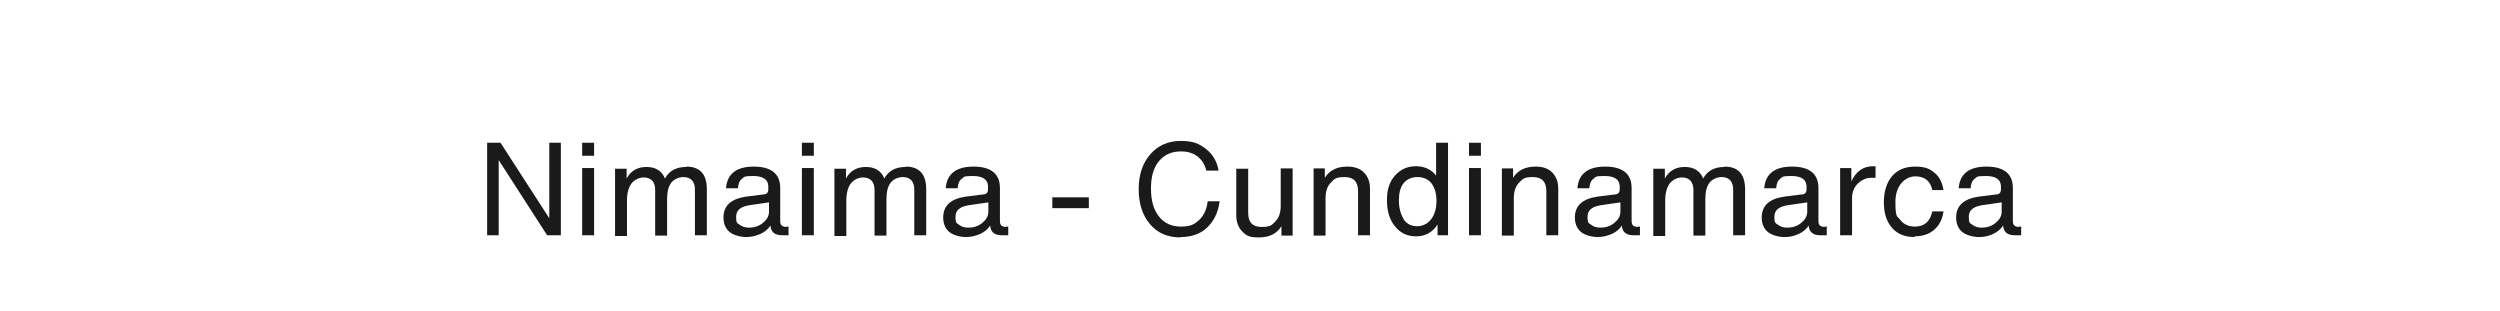 <svg xmlns="http://www.w3.org/2000/svg" xmlns:xlink="http://www.w3.org/1999/xlink" id="Capa_1" data-name="Capa 1" viewBox="0 0 691.8 86"><defs><style>      .cls-1 {        fill: #1a1a1a;      }      .cls-1, .cls-2, .cls-3 {        stroke-width: 0px;      }      .cls-2 {        fill: none;      }      .cls-4 {        clip-path: url(#clippath-1);      }      .cls-5 {        clip-path: url(#clippath);      }      .cls-3 {        fill: #fff;      }    </style><clipPath id="clippath"><rect class="cls-2" x="-1884.3" y="459.4" width="1933.4" height="909"></rect></clipPath><clipPath id="clippath-1"><rect class="cls-2" x="-1882.4" y="459.4" width="1933.4" height="909"></rect></clipPath></defs><g class="cls-5"><g class="cls-4"><image width="3888" height="5184" transform="translate(-1958.5 -643.9) scale(.5)"></image></g></g><path class="cls-3" d="M86,0h519.8C653.3,0,691.8,38.5,691.8,86H0C0,38.5,38.5,0,86,0Z"></path><g><path class="cls-1" d="M152,60.4v-20.9h3.2v25.6h-3.8l-13.4-20.8v20.8h-3.2v-25.6h3.7l13.5,20.9Z"></path><path class="cls-1" d="M164.4,43.1h-3.3v-3.6h3.3v3.6ZM164.4,65.1h-3.3v-18.6h3.3v18.6Z"></path><path class="cls-1" d="M189.9,46.1c3.8,0,5.7,2.1,5.7,6.3v12.7h-3.3v-12.7c0-1.1-.3-1.9-.8-2.5-.6-.6-1.3-.9-2.4-.9s-2.5.5-3.3,1.5c-.8,1-1.2,2.5-1.2,4.6v10.1h-3.3v-12.7c0-1.1-.3-1.9-.8-2.5-.6-.6-1.4-.9-2.4-.9s-2.4.5-3.3,1.6c-.8,1-1.3,2.6-1.3,4.7v9.9h-3.3v-18.6h3.2v2.7c1.1-2.1,3-3.2,5.5-3.2s4.3,1.1,5.1,3.2c1.2-2.2,3.2-3.2,5.9-3.2Z"></path><path class="cls-1" d="M217.7,62.7h.5v2.4h-1.8c-2,0-3.1-.9-3.2-2.7-.6,1-1.6,1.8-2.7,2.3s-2.5.9-4,.9-3.5-.5-4.6-1.4c-1.1-.9-1.7-2.3-1.7-4,0-3.3,2.1-5.2,6.3-5.8l4.8-.6c.9,0,1.3-.6,1.3-1.4v-.8c0-1.9-1.4-2.9-4.2-2.9s-2.4.3-3.1.8c-.7.5-1,1.4-1.1,2.6h-3.3c.3-4,2.9-6,7.7-6s7.3,2,7.3,5.9v9.1c0,.6.1,1,.4,1.3.2.2.7.4,1.3.4ZM207.2,63c1.5,0,2.8-.4,3.9-1.3,1.1-.9,1.7-1.9,1.7-3.1v-2.6l-5.5.8c-2.4.4-3.6,1.4-3.6,3.2s.3,1.7,1,2.2c.6.5,1.5.8,2.6.8Z"></path><path class="cls-1" d="M225.2,43.1h-3.3v-3.6h3.3v3.6ZM225.2,65.1h-3.3v-18.6h3.3v18.6Z"></path><path class="cls-1" d="M250.6,46.1c3.8,0,5.7,2.1,5.7,6.3v12.7h-3.3v-12.7c0-1.1-.3-1.9-.8-2.5-.6-.6-1.3-.9-2.4-.9s-2.5.5-3.3,1.5c-.8,1-1.2,2.5-1.2,4.6v10.1h-3.3v-12.7c0-1.1-.3-1.9-.8-2.5-.6-.6-1.4-.9-2.4-.9s-2.4.5-3.3,1.6c-.8,1-1.3,2.6-1.3,4.7v9.9h-3.3v-18.6h3.2v2.7c1.1-2.1,3-3.2,5.5-3.2s4.3,1.1,5.1,3.2c1.2-2.2,3.2-3.2,5.9-3.2Z"></path><path class="cls-1" d="M278.5,62.7h.5v2.4h-1.8c-2,0-3.1-.9-3.2-2.7-.6,1-1.6,1.8-2.7,2.3s-2.5.9-4,.9-3.5-.5-4.6-1.4c-1.1-.9-1.7-2.3-1.7-4,0-3.3,2.1-5.2,6.3-5.8l4.8-.6c.9,0,1.3-.6,1.3-1.4v-.8c0-1.9-1.4-2.9-4.2-2.9s-2.4.3-3.1.8c-.7.5-1,1.4-1.1,2.6h-3.3c.3-4,2.9-6,7.7-6s7.3,2,7.3,5.9v9.1c0,.6.1,1,.4,1.3.2.2.7.4,1.3.4ZM267.9,63c1.5,0,2.8-.4,3.9-1.3,1.1-.9,1.7-1.9,1.7-3.1v-2.6l-5.5.8c-2.4.4-3.6,1.4-3.6,3.2s.3,1.7,1,2.2c.6.5,1.5.8,2.6.8Z"></path><path class="cls-1" d="M301.3,57.6h-10.1v-3h10.1v3Z"></path><path class="cls-1" d="M326.7,65.7c-3.6,0-6.4-1.2-8.5-3.7-2.1-2.5-3.1-5.7-3.1-9.7s1.1-7.2,3.2-9.6c2.1-2.4,4.9-3.7,8.4-3.7s5,.7,7,2.2c1.9,1.5,3.1,3.5,3.5,6h-3.4c-.4-1.7-1.2-2.9-2.4-3.9-1.2-.9-2.7-1.4-4.6-1.4-2.6,0-4.6.9-6.1,2.7-1.5,1.8-2.2,4.3-2.2,7.6s.7,5.8,2.2,7.7c1.5,1.9,3.5,2.8,6.1,2.8s3.7-.6,5-1.8,2.1-2.9,2.4-5.2h3.3c-.4,3.1-1.6,5.5-3.5,7.3-1.9,1.8-4.4,2.6-7.3,2.6Z"></path><path class="cls-1" d="M354.4,56.9v-10.3h3.3v18.6h-3.1v-2.6c-1.3,2.1-3.4,3.1-6.2,3.1s-3.5-.5-4.6-1.6c-1.1-1.1-1.7-2.6-1.7-4.5v-12.9h3.3v12.2c0,2.6,1.2,3.9,3.7,3.9s2.8-.5,3.8-1.5c1-1,1.5-2.4,1.5-4.4Z"></path><path class="cls-1" d="M372.8,46.1c2,0,3.5.5,4.6,1.6,1.1,1.1,1.7,2.6,1.7,4.5v12.9h-3.3v-12.2c0-2.6-1.2-3.9-3.7-3.9s-2.8.5-3.8,1.5c-1,1-1.5,2.4-1.5,4.4v10.3h-3.3v-18.6h3.1v2.6c1.3-2.1,3.4-3.1,6.2-3.1Z"></path><path class="cls-1" d="M397.4,48.8v-9.3h3.3v25.6h-2.9v-3c-.6,1-1.4,1.8-2.4,2.4s-2.2.9-3.5.9c-2.5,0-4.4-.9-5.9-2.8-1.5-1.8-2.2-4.2-2.2-7.2s.7-5.1,2.2-6.8c1.5-1.7,3.4-2.6,5.8-2.6s4.3.9,5.6,2.6ZM388.4,60.7c.9,1.3,2.2,1.9,3.7,1.9s2.9-.6,3.9-1.9c1-1.3,1.5-3,1.5-5.1s-.5-3.7-1.4-4.9c-1-1.2-2.3-1.7-3.9-1.7s-2.9.6-3.8,1.7c-.9,1.1-1.3,2.8-1.3,4.8s.5,3.9,1.4,5.2Z"></path><path class="cls-1" d="M409.8,43.1h-3.3v-3.6h3.3v3.6ZM409.8,65.1h-3.3v-18.6h3.3v18.6Z"></path><path class="cls-1" d="M424.9,46.1c2,0,3.5.5,4.6,1.6,1.1,1.1,1.7,2.6,1.7,4.5v12.9h-3.3v-12.2c0-2.6-1.2-3.9-3.7-3.9s-2.8.5-3.8,1.5c-1,1-1.5,2.4-1.5,4.4v10.3h-3.3v-18.6h3.1v2.6c1.3-2.1,3.4-3.1,6.2-3.1Z"></path><path class="cls-1" d="M453.3,62.7h.5v2.4h-1.8c-2,0-3.1-.9-3.2-2.7-.6,1-1.6,1.8-2.7,2.3s-2.5.9-4,.9-3.5-.5-4.6-1.4c-1.1-.9-1.7-2.3-1.7-4,0-3.3,2.1-5.2,6.3-5.8l4.8-.6c.9,0,1.3-.6,1.3-1.4v-.8c0-1.9-1.4-2.9-4.2-2.9s-2.4.3-3.1.8c-.7.5-1,1.4-1.1,2.6h-3.3c.3-4,2.9-6,7.7-6s7.3,2,7.3,5.9v9.1c0,.6.1,1,.4,1.3.2.2.7.4,1.3.4ZM442.8,63c1.5,0,2.8-.4,3.9-1.3,1.1-.9,1.7-1.9,1.7-3.1v-2.6l-5.5.8c-2.4.4-3.6,1.4-3.6,3.2s.3,1.7,1,2.2c.6.5,1.5.8,2.6.8Z"></path><path class="cls-1" d="M477.2,46.1c3.8,0,5.7,2.1,5.7,6.3v12.7h-3.3v-12.7c0-1.1-.3-1.9-.8-2.5-.6-.6-1.3-.9-2.4-.9s-2.5.5-3.3,1.5c-.8,1-1.2,2.5-1.2,4.6v10.1h-3.3v-12.7c0-1.1-.3-1.9-.8-2.5-.6-.6-1.3-.9-2.4-.9s-2.4.5-3.3,1.6c-.8,1-1.3,2.6-1.3,4.7v9.9h-3.3v-18.6h3.2v2.7c1.1-2.1,3-3.2,5.5-3.2s4.3,1.1,5.1,3.2c1.2-2.2,3.2-3.2,5.9-3.2Z"></path><path class="cls-1" d="M505,62.7h.5v2.4h-1.8c-2,0-3.1-.9-3.2-2.7-.6,1-1.6,1.8-2.7,2.3-1.2.6-2.5.9-4,.9s-3.5-.5-4.6-1.4c-1.1-.9-1.7-2.3-1.7-4,0-3.3,2.1-5.2,6.3-5.8l4.8-.6c.9,0,1.3-.6,1.3-1.4v-.8c0-1.9-1.4-2.9-4.2-2.9s-2.4.3-3.1.8c-.7.5-1,1.4-1.1,2.6h-3.3c.3-4,2.9-6,7.7-6s7.3,2,7.3,5.9v9.1c0,.6.1,1,.4,1.3.2.2.7.4,1.3.4ZM494.5,63c1.5,0,2.8-.4,3.9-1.3,1.1-.9,1.7-1.9,1.7-3.1v-2.6l-5.5.8c-2.4.4-3.6,1.4-3.6,3.2s.3,1.7,1,2.2c.6.5,1.5.8,2.6.8Z"></path><path class="cls-1" d="M518.3,46c.4,0,.6,0,.7,0v3.2c-.2,0-.6,0-1.2,0-1.3,0-2.5.5-3.6,1.5-1.1,1-1.7,2.4-1.7,4.2v10.2h-3.3v-18.6h3.1v3.7c1.3-2.8,3.3-4.2,6-4.2Z"></path><path class="cls-1" d="M529.9,65.6c-2.7,0-4.8-.8-6.3-2.5-1.5-1.7-2.3-4-2.3-7.1s.8-5.5,2.3-7.3c1.6-1.8,3.7-2.6,6.4-2.6s4,.6,5.3,1.7c1.4,1.1,2.2,2.8,2.5,4.8h-3.1c-.5-2.5-2.1-3.8-4.7-3.8s-5.5,2.3-5.5,7,.5,3.9,1.4,5.1,2.3,1.8,4,1.8c2.6,0,4.2-1.4,4.8-4.2h3.1c-.3,2.2-1.2,3.9-2.6,5.1-1.4,1.2-3.2,1.8-5.5,1.8Z"></path><path class="cls-1" d="M558.8,62.7h.5v2.4h-1.8c-2,0-3.1-.9-3.2-2.7-.6,1-1.6,1.8-2.7,2.3-1.2.6-2.5.9-4,.9s-3.5-.5-4.6-1.4c-1.1-.9-1.7-2.3-1.7-4,0-3.3,2.1-5.2,6.3-5.8l4.8-.6c.9,0,1.3-.6,1.3-1.4v-.8c0-1.9-1.4-2.9-4.2-2.9s-2.4.3-3.1.8c-.7.5-1,1.4-1.1,2.6h-3.3c.3-4,2.9-6,7.7-6s7.3,2,7.3,5.9v9.1c0,.6.1,1,.4,1.3.2.2.7.4,1.3.4ZM548.3,63c1.5,0,2.8-.4,3.9-1.3,1.1-.9,1.7-1.9,1.7-3.1v-2.6l-5.5.8c-2.4.4-3.6,1.4-3.6,3.2s.3,1.7,1,2.2c.6.5,1.5.8,2.6.8Z"></path></g></svg>